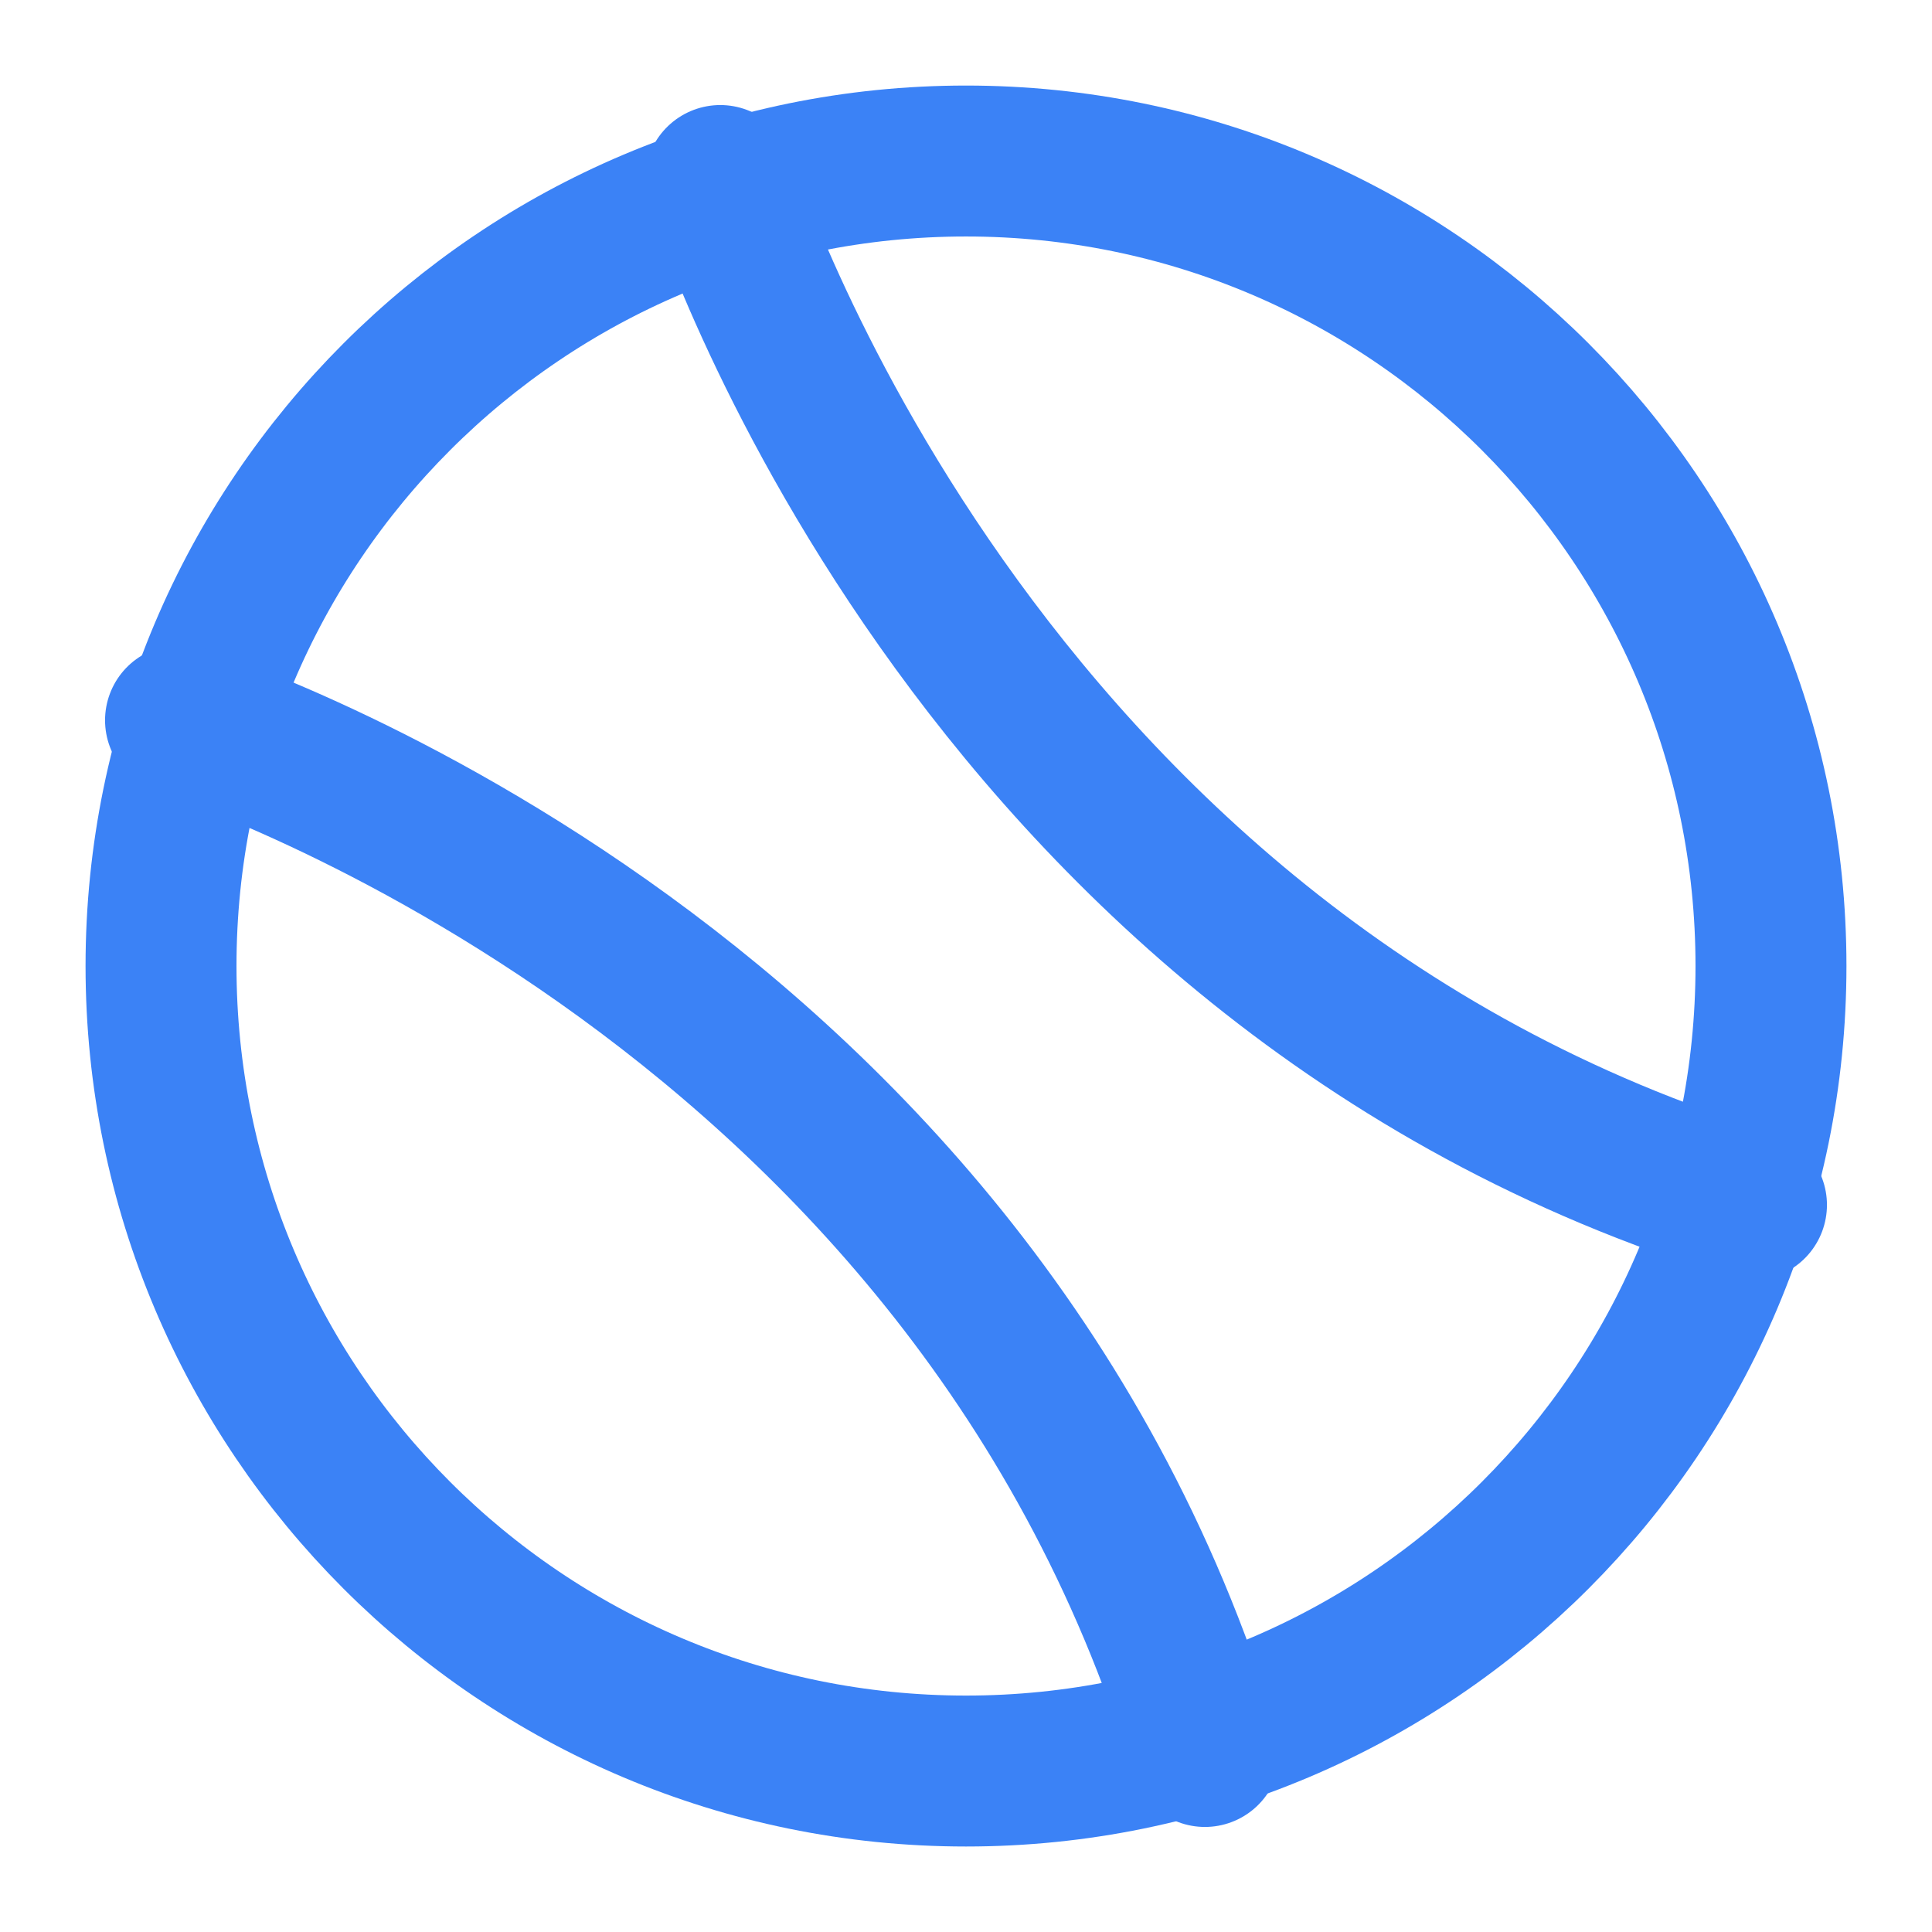 <svg width="32" height="32" viewBox="0 0 32 32" fill="none" xmlns="http://www.w3.org/2000/svg">
<path d="M16 2.667C23.364 2.667 29.333 8.637 29.333 16C29.333 23.364 23.364 29.334 16 29.334C8.636 29.334 2.667 23.364 2.667 16C2.667 8.637 8.636 2.667 16 2.667Z" stroke="#3B82F6" stroke-width="2.5" stroke-linecap="round" stroke-linejoin="round"/>
<path d="M11.93 2.99C11.93 2.99 16 16 29.01 19.957" stroke="#3B82F6" stroke-width="2.5" stroke-linecap="round" stroke-linejoin="round"/>
<path d="M2.99 11.93C2.99 11.93 16 16 19.957 29.01" stroke="#3B82F6" stroke-width="2.5" stroke-linecap="round" stroke-linejoin="round"/>
</svg>